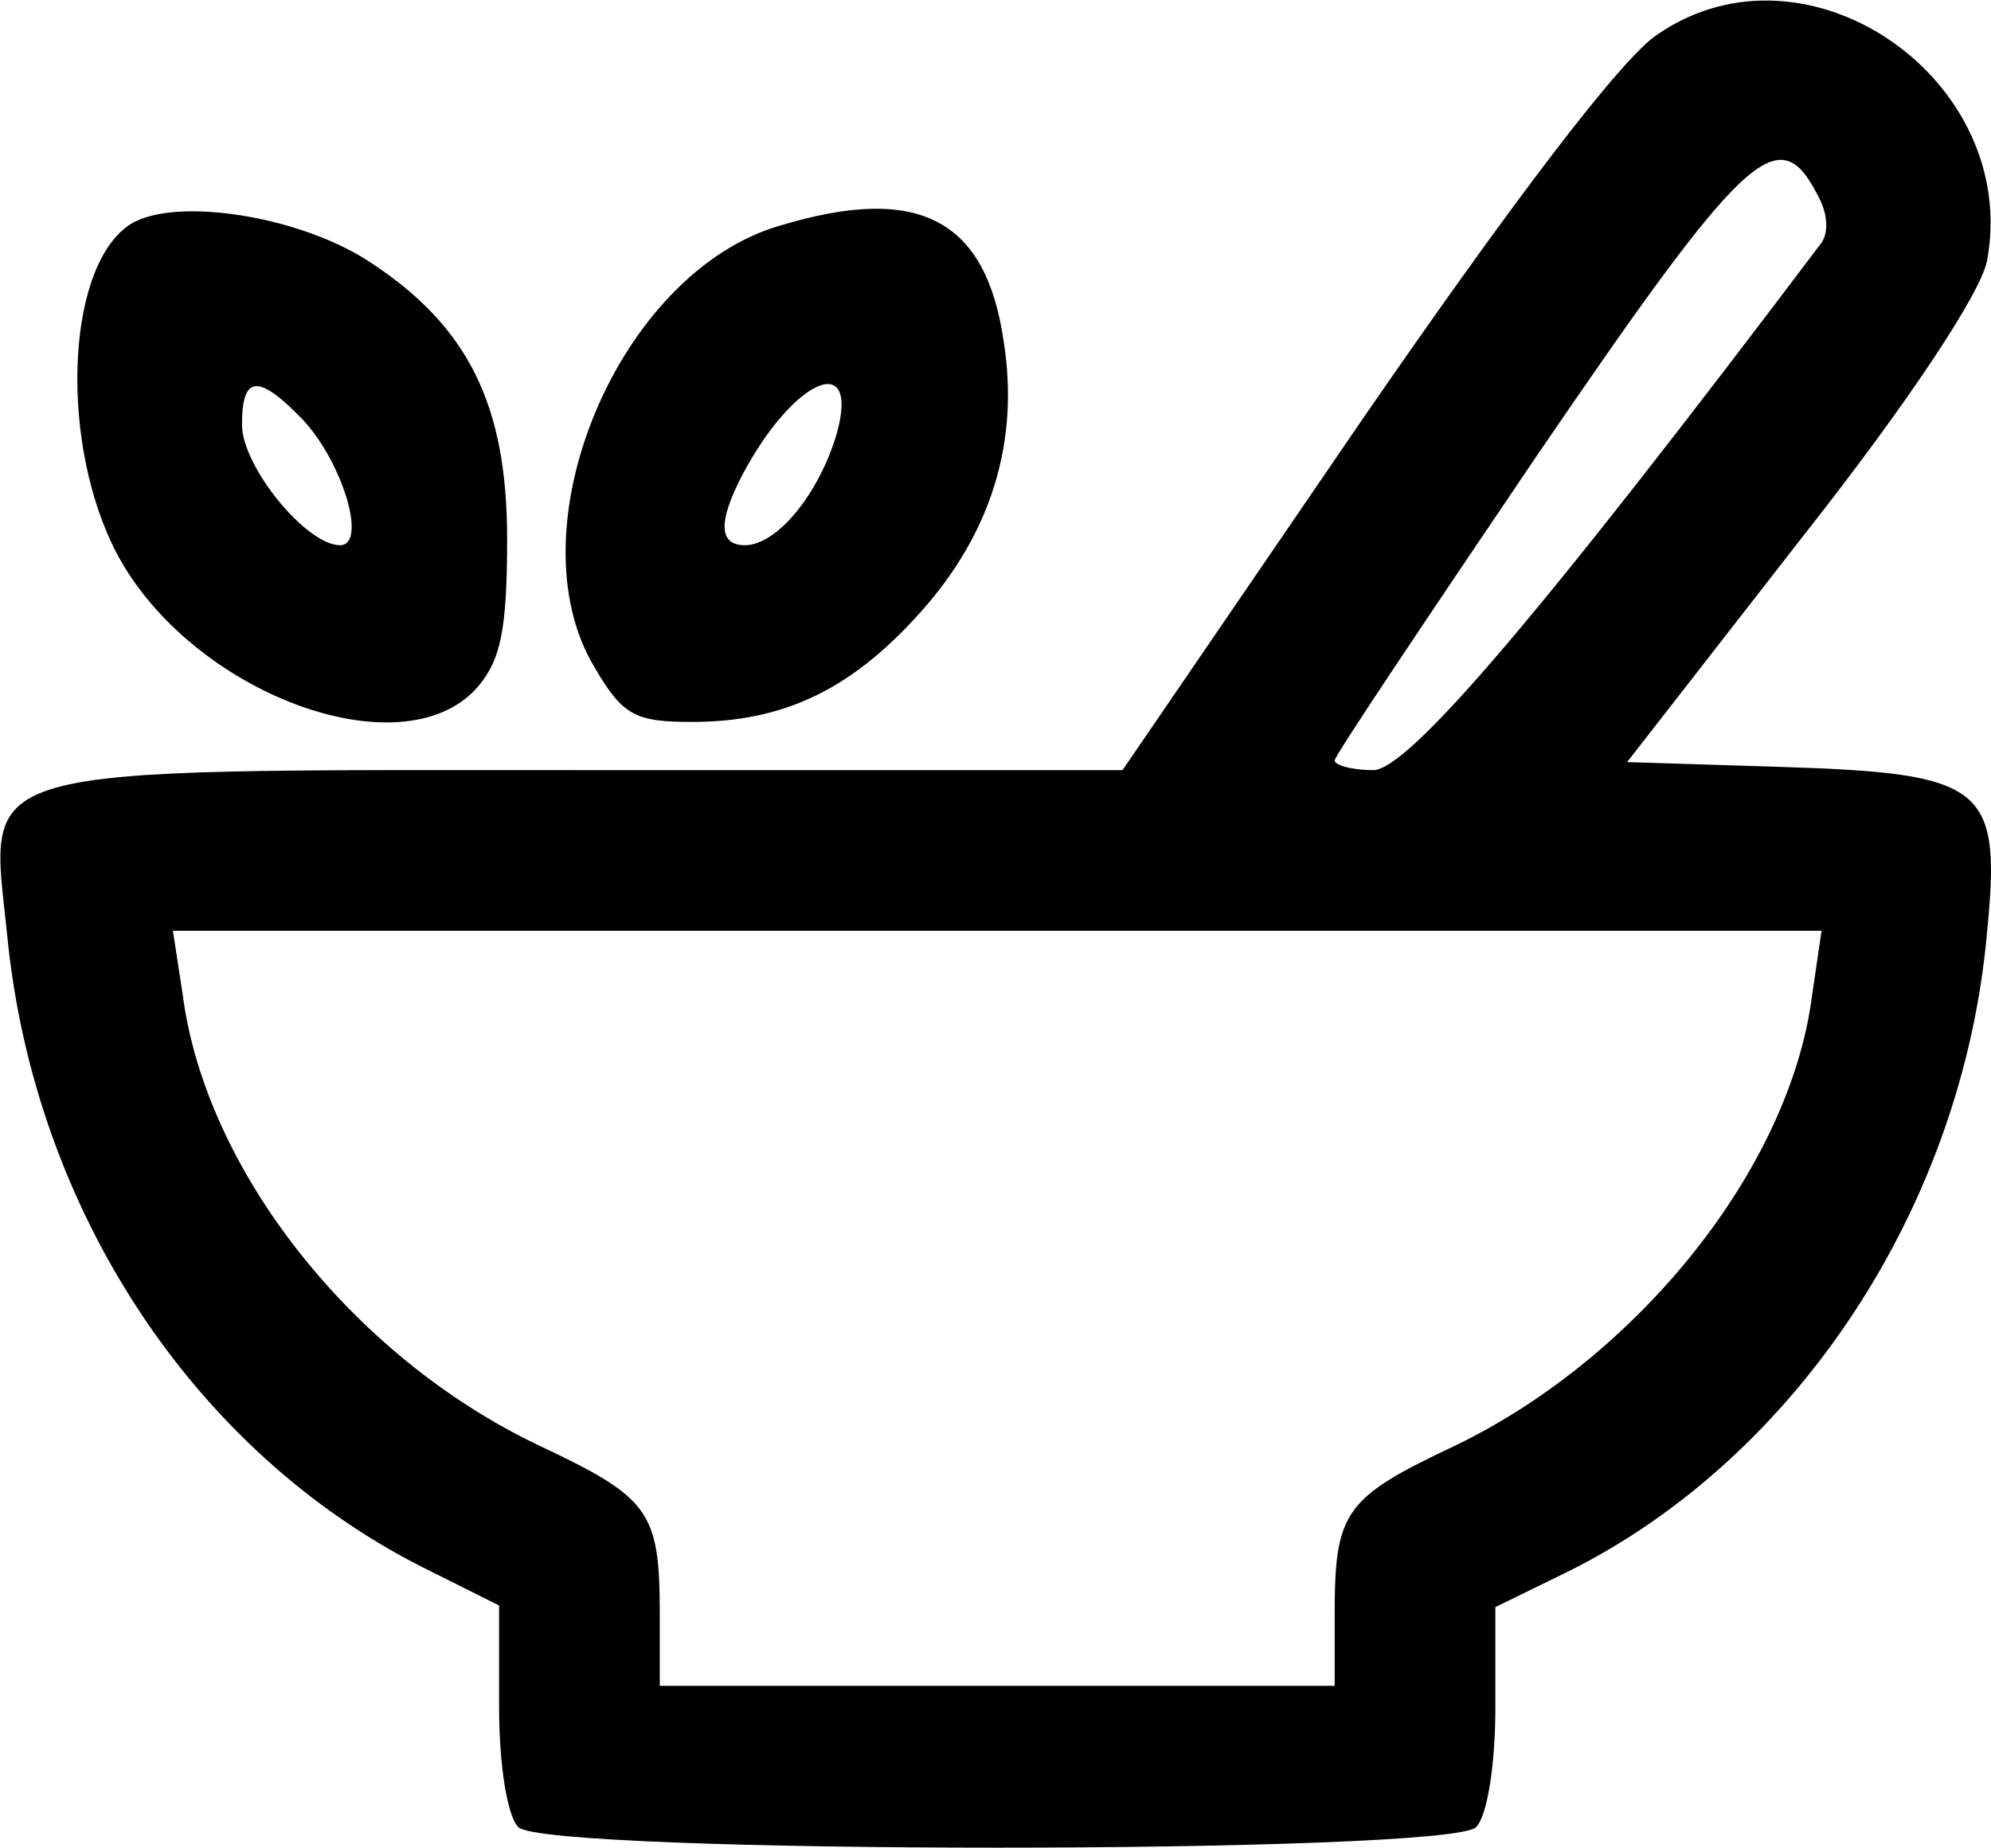 <?xml version="1.0" standalone="no"?>
<!DOCTYPE svg PUBLIC "-//W3C//DTD SVG 20010904//EN"
 "http://www.w3.org/TR/2001/REC-SVG-20010904/DTD/svg10.dtd">
<svg version="1.0" xmlns="http://www.w3.org/2000/svg"
 width="123.906pt" height="115.023pt" viewBox="0 0 123.906 115.023"
 preserveAspectRatio="xMidYMid meet">
<g transform="translate(-37.94,155.939) scale(0.1,-0.1)"
fill="#000000" stroke="none">
<path d="M1411 1538 c-22 -14 -91 -105 -184 -240 l-149 -218 -332 0 c-393 0
-373 5 -362 -104 17 -170 116 -320 258 -392 l48 -24 0 -63 c0 -36 5 -68 12
-75 17 -17 579 -17 596 0 7 7 12 39 12 74 l0 63 45 22 c143 71 246 228 261
398 9 91 -1 99 -128 103 l-96 3 109 140 c67 85 111 152 115 172 21 113 -112
205 -205 141z m99 -99 c7 -12 8 -25 2 -32 -172 -228 -256 -327 -278 -327 -13
0 -24 3 -24 6 0 3 57 88 126 190 129 189 150 209 174 163z m-3 -500 c-14 -107
-108 -224 -221 -279 -70 -33 -76 -41 -76 -106 l0 -44 -210 0 -210 0 0 44 c0
65 -6 73 -76 106 -115 55 -207 171 -221 281 l-6 39 513 0 513 0 -6 -41z"/>
<path d="M458 1418 c-38 -29 -41 -136 -6 -203 46 -87 177 -136 224 -84 15 17
19 36 19 93 0 83 -24 132 -85 172 -45 30 -127 42 -152 22z m110 -120 c25 -27
40 -78 23 -78 -21 0 -61 49 -61 75 0 31 10 32 38 3z"/>
<path d="M865 1419 c-101 -29 -168 -190 -115 -276 17 -29 25 -33 60 -33 57 0
99 20 142 68 44 49 62 106 52 169 -11 76 -53 98 -139 72z m35 -130 c-11 -37
-37 -69 -57 -69 -16 0 -17 14 -2 43 32 61 74 79 59 26z"/>
</g>
</svg>
